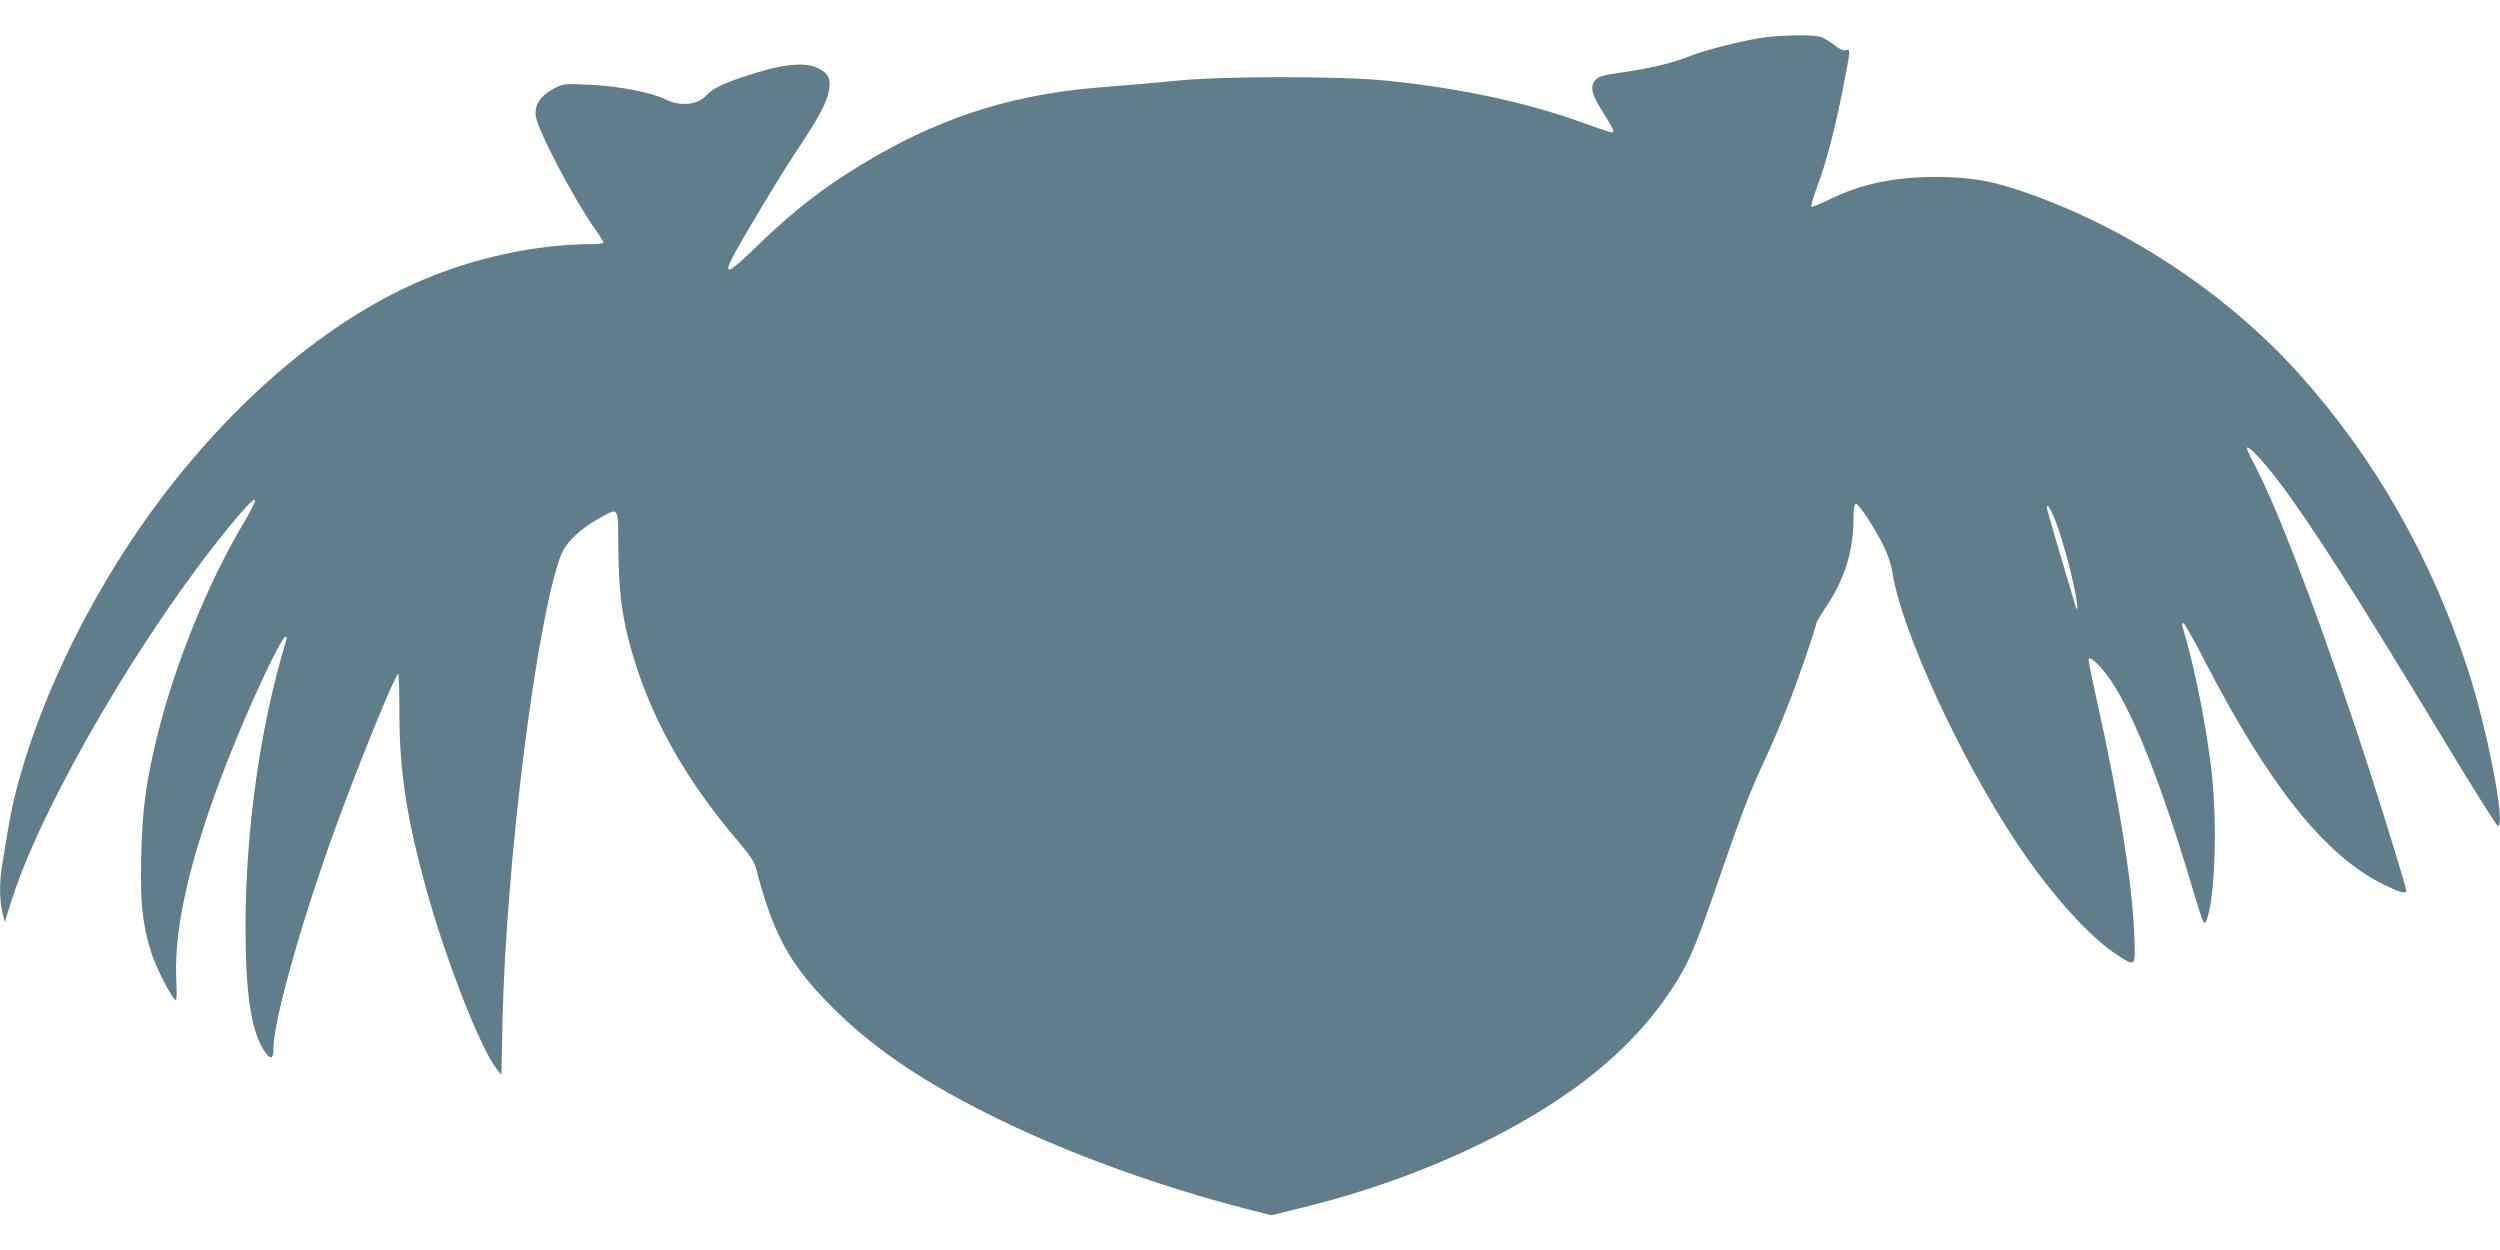 <?xml version="1.0" standalone="no"?>
<!DOCTYPE svg PUBLIC "-//W3C//DTD SVG 20010904//EN"
 "http://www.w3.org/TR/2001/REC-SVG-20010904/DTD/svg10.dtd">
<svg version="1.0" xmlns="http://www.w3.org/2000/svg"
 width="1280pt" height="640pt" viewBox="0 0 1280 640"
 preserveAspectRatio="xMidYMid meet">
<g transform="translate(0,640) scale(0.1,-0.1)"
fill="#607d8b" stroke="none">
<path d="M9009 6205 c-111 -19 -286 -64 -354 -91 -85 -35 -200 -63 -345 -84
-106 -15 -127 -22 -143 -41 -28 -34 -16 -78 43 -168 27 -43 50 -83 50 -90 0
-15 10 -18 -180 49 -279 99 -610 169 -980 207 -239 24 -851 24 -1085 -1 -88
-9 -248 -23 -356 -31 -445 -33 -803 -141 -1176 -355 -233 -134 -409 -267 -604
-457 -147 -144 -178 -158 -129 -62 51 98 242 417 331 550 114 171 155 248 164
311 9 57 -4 82 -55 108 -70 36 -192 22 -389 -45 -107 -36 -154 -60 -187 -96
-41 -46 -134 -55 -204 -19 -70 36 -240 69 -389 76 -136 6 -136 6 -190 -22 -65
-35 -94 -81 -88 -137 9 -72 192 -421 301 -576 26 -36 46 -69 46 -73 0 -4 -28
-8 -62 -8 -287 -1 -609 -71 -891 -195 -458 -201 -921 -591 -1307 -1100 -321
-422 -591 -951 -724 -1418 -39 -134 -53 -204 -96 -473 -13 -82 -13 -171 2
-234 l12 -51 41 128 c158 487 668 1360 1110 1898 146 177 170 182 70 13 -180
-303 -344 -706 -435 -1067 -61 -241 -82 -396 -87 -633 -6 -232 6 -347 49 -488
20 -66 84 -196 116 -239 18 -23 19 -20 14 111 -9 267 77 627 263 1103 110 281
275 635 297 635 5 0 7 -8 4 -17 -133 -437 -208 -964 -209 -1463 0 -352 29
-541 98 -643 31 -45 45 -40 45 15 0 150 163 718 349 1215 124 333 277 703 290
703 3 0 6 -96 6 -212 1 -287 37 -524 135 -882 102 -370 280 -826 365 -932 l22
-27 6 279 c18 806 173 2046 298 2379 24 64 95 134 191 188 110 61 102 72 104
-153 2 -201 15 -318 53 -468 93 -362 278 -701 565 -1035 51 -60 79 -101 86
-130 89 -341 171 -491 382 -705 221 -223 486 -401 883 -593 366 -176 805 -334
1237 -446 l137 -35 167 41 c475 117 928 307 1279 536 263 171 466 367 609 588
79 121 113 199 210 479 144 416 174 496 251 664 42 89 100 226 130 304 52 131
145 403 145 421 0 4 24 44 54 89 90 134 135 281 136 438 0 59 4 82 13 82 15 0
96 -123 142 -217 20 -40 39 -97 45 -138 45 -291 344 -942 635 -1380 171 -258
372 -482 516 -575 96 -62 93 -65 86 113 -10 254 -78 684 -187 1171 -28 126
-49 231 -46 233 10 10 50 -26 93 -82 121 -160 274 -540 433 -1075 63 -210 65
-215 79 -177 41 108 54 476 26 741 -25 234 -89 555 -151 759 -3 9 -1 17 4 17
6 0 53 -83 105 -184 336 -651 621 -1008 924 -1156 81 -40 113 -49 113 -30 0
14 -89 307 -180 590 -224 697 -471 1355 -596 1589 -25 46 -43 86 -39 89 9 10
82 -68 158 -168 167 -219 397 -580 837 -1308 151 -251 281 -458 288 -460 45
-14 -51 491 -153 802 -189 575 -474 1074 -855 1502 -385 431 -923 782 -1468
958 -140 45 -238 59 -402 60 -213 0 -383 -36 -545 -116 -47 -23 -87 -39 -91
-36 -3 4 10 48 29 100 47 124 89 285 132 501 41 209 41 207 15 200 -12 -3 -33
6 -58 26 -22 17 -51 35 -66 41 -37 14 -223 11 -317 -5z m1507 -2452 c30 -67
87 -269 109 -386 16 -82 14 -115 -3 -55 -5 18 -39 133 -76 256 -36 122 -66
227 -66 232 0 23 13 6 36 -47z"/>
</g>
</svg>

